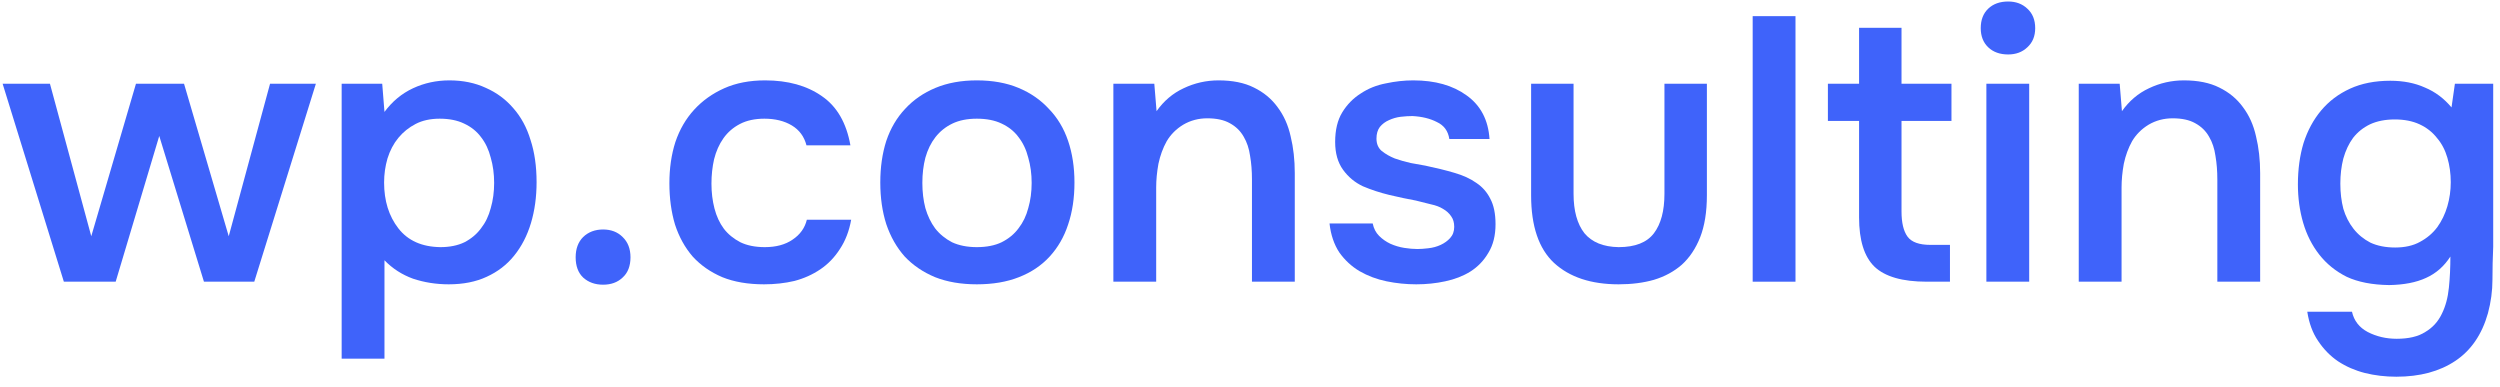 <?xml version="1.0" encoding="UTF-8"?> <svg xmlns="http://www.w3.org/2000/svg" width="213" height="33" viewBox="0 0 213 33" fill="none"><path d="M212.421 21.024C212.379 21.963 212.357 22.901 212.357 23.84C212.357 24.779 212.229 25.728 211.973 26.688C211.461 28.501 210.533 29.856 209.189 30.752C207.845 31.648 206.171 32.096 204.165 32.096C203.227 32.096 202.331 31.989 201.477 31.776C200.645 31.563 199.888 31.232 199.205 30.784C198.544 30.336 197.979 29.76 197.509 29.056C197.04 28.373 196.731 27.541 196.581 26.56H200.389C200.56 27.328 201.008 27.904 201.733 28.288C202.48 28.672 203.301 28.864 204.197 28.864C205.221 28.864 206.032 28.672 206.629 28.288C207.248 27.925 207.717 27.413 208.037 26.752C208.357 26.112 208.56 25.365 208.645 24.512C208.731 23.68 208.773 22.794 208.773 21.856C208.24 22.688 207.547 23.296 206.693 23.68C205.861 24.064 204.816 24.267 203.557 24.288C202.107 24.267 200.901 24.032 199.941 23.584C199.003 23.114 198.224 22.485 197.605 21.696C196.987 20.907 196.528 20 196.229 18.976C195.931 17.952 195.781 16.864 195.781 15.712C195.781 14.432 195.941 13.259 196.261 12.192C196.603 11.125 197.104 10.197 197.765 9.408C198.427 8.619 199.248 8 200.229 7.552C201.211 7.104 202.352 6.88 203.653 6.88C204.763 6.88 205.744 7.072 206.597 7.456C207.472 7.819 208.229 8.384 208.869 9.152L209.157 7.136H212.421V21.024ZM204.037 10.176C203.227 10.176 202.523 10.315 201.925 10.592C201.349 10.869 200.869 11.253 200.485 11.744C200.123 12.235 199.845 12.821 199.653 13.504C199.483 14.165 199.397 14.88 199.397 15.648C199.397 16.416 199.483 17.131 199.653 17.792C199.845 18.432 200.133 18.997 200.517 19.488C200.901 19.979 201.381 20.373 201.957 20.672C202.555 20.949 203.259 21.088 204.069 21.088C204.901 21.088 205.605 20.928 206.181 20.608C206.779 20.288 207.269 19.872 207.653 19.36C208.037 18.827 208.325 18.229 208.517 17.568C208.709 16.907 208.805 16.224 208.805 15.52C208.805 14.795 208.709 14.101 208.517 13.44C208.325 12.778 208.027 12.213 207.621 11.744C207.237 11.253 206.747 10.869 206.149 10.592C205.552 10.315 204.848 10.176 204.037 10.176Z" fill="#3F63FA"></path><path d="M177.109 24V7.136H180.597L180.789 9.472C181.408 8.597 182.176 7.947 183.093 7.52C184.032 7.072 185.024 6.848 186.069 6.848C187.264 6.848 188.266 7.051 189.077 7.456C189.909 7.861 190.581 8.416 191.093 9.12C191.626 9.824 192 10.656 192.213 11.616C192.448 12.576 192.565 13.621 192.565 14.752V24H188.917V15.296C188.917 14.571 188.864 13.899 188.757 13.28C188.672 12.661 188.49 12.117 188.213 11.648C187.936 11.157 187.541 10.773 187.029 10.496C186.538 10.219 185.898 10.08 185.109 10.08C184.362 10.08 183.68 10.261 183.061 10.624C182.464 10.987 181.994 11.456 181.653 12.032C181.333 12.608 181.098 13.248 180.949 13.952C180.821 14.656 180.757 15.328 180.757 15.968V24H177.109Z" fill="#3F63FA"></path><path d="M171.095 0.128C171.757 0.128 172.301 0.331 172.727 0.736C173.175 1.141 173.399 1.696 173.399 2.4C173.399 3.083 173.175 3.627 172.727 4.032C172.301 4.437 171.757 4.64 171.095 4.64C170.391 4.64 169.826 4.437 169.399 4.032C168.973 3.627 168.759 3.083 168.759 2.4C168.759 1.696 168.973 1.141 169.399 0.736C169.826 0.331 170.391 0.128 171.095 0.128ZM169.239 24V7.136H172.887V24H169.239Z" fill="#3F63FA"></path><path d="M162.009 7.136H166.265V10.304H162.009V18.016C162.009 18.976 162.179 19.691 162.521 20.16C162.862 20.629 163.513 20.864 164.473 20.864H166.137V24H164.153C162.083 24 160.601 23.573 159.705 22.72C158.83 21.867 158.393 20.469 158.393 18.528V10.304H155.737V7.136H158.393V2.368H162.009V7.136Z" fill="#3F63FA"></path><path d="M149.328 24V1.376H152.976V24H149.328Z" fill="#3F63FA"></path><path d="M137.907 21.056C139.315 21.056 140.318 20.661 140.915 19.872C141.513 19.083 141.811 17.963 141.811 16.512V7.136H145.427V16.64C145.427 18.048 145.235 19.243 144.851 20.224C144.467 21.184 143.945 21.963 143.283 22.56C142.622 23.136 141.833 23.563 140.915 23.84C140.019 24.096 139.017 24.224 137.907 24.224C135.561 24.224 133.726 23.616 132.403 22.4C131.102 21.184 130.451 19.264 130.451 16.64V7.136H134.067V16.512C134.067 17.963 134.377 19.083 134.995 19.872C135.635 20.64 136.606 21.035 137.907 21.056Z" fill="#3F63FA"></path><path d="M120.347 9.888C120.027 9.888 119.686 9.909 119.323 9.952C118.982 9.995 118.651 10.091 118.331 10.24C118.033 10.368 117.777 10.56 117.563 10.816C117.371 11.072 117.275 11.403 117.275 11.808C117.275 12.256 117.425 12.608 117.723 12.864C118.043 13.12 118.417 13.333 118.843 13.504C119.27 13.653 119.718 13.781 120.187 13.888C120.678 13.973 121.094 14.048 121.435 14.112C122.353 14.304 123.174 14.507 123.899 14.72C124.646 14.933 125.275 15.221 125.787 15.584C126.299 15.925 126.694 16.373 126.971 16.928C127.27 17.483 127.419 18.208 127.419 19.104C127.419 20.064 127.217 20.875 126.811 21.536C126.427 22.197 125.915 22.731 125.275 23.136C124.657 23.52 123.942 23.797 123.131 23.968C122.342 24.139 121.521 24.224 120.667 24.224C119.814 24.224 118.971 24.139 118.139 23.968C117.307 23.797 116.539 23.509 115.835 23.104C115.153 22.699 114.577 22.165 114.107 21.504C113.659 20.821 113.382 20 113.275 19.04H116.955C117.041 19.467 117.222 19.819 117.499 20.096C117.777 20.373 118.097 20.597 118.459 20.768C118.843 20.939 119.238 21.056 119.643 21.12C120.049 21.184 120.422 21.216 120.763 21.216C121.019 21.216 121.329 21.195 121.691 21.152C122.075 21.109 122.427 21.013 122.747 20.864C123.067 20.715 123.334 20.523 123.547 20.288C123.782 20.032 123.899 19.712 123.899 19.328C123.899 18.965 123.814 18.667 123.643 18.432C123.473 18.176 123.238 17.963 122.939 17.792C122.662 17.621 122.321 17.493 121.915 17.408C121.51 17.301 121.083 17.195 120.635 17.088C119.931 16.96 119.174 16.8 118.363 16.608C117.574 16.416 116.827 16.171 116.123 15.872C115.441 15.552 114.875 15.083 114.427 14.464C113.979 13.845 113.755 13.056 113.755 12.096C113.755 11.072 113.958 10.229 114.363 9.568C114.769 8.907 115.291 8.373 115.931 7.968C116.571 7.541 117.286 7.253 118.075 7.104C118.865 6.933 119.643 6.848 120.411 6.848C122.267 6.848 123.782 7.275 124.955 8.128C126.15 8.981 126.801 10.219 126.907 11.84H123.483C123.377 11.157 123.025 10.677 122.427 10.4C121.851 10.101 121.158 9.931 120.347 9.888Z" fill="#3F63FA"></path><path d="M94.859 24V7.136H98.347L98.539 9.472C99.158 8.597 99.926 7.947 100.843 7.52C101.782 7.072 102.774 6.848 103.819 6.848C105.014 6.848 106.016 7.051 106.827 7.456C107.659 7.861 108.331 8.416 108.843 9.12C109.376 9.824 109.75 10.656 109.963 11.616C110.198 12.576 110.315 13.621 110.315 14.752V24H106.667V15.296C106.667 14.571 106.614 13.899 106.507 13.28C106.422 12.661 106.24 12.117 105.963 11.648C105.686 11.157 105.291 10.773 104.779 10.496C104.288 10.219 103.648 10.08 102.859 10.08C102.112 10.08 101.43 10.261 100.811 10.624C100.214 10.987 99.744 11.456 99.403 12.032C99.083 12.608 98.848 13.248 98.699 13.952C98.571 14.656 98.507 15.328 98.507 15.968V24H94.859Z" fill="#3F63FA"></path><path d="M83.225 6.848C84.569 6.848 85.752 7.061 86.776 7.488C87.8 7.915 88.665 8.512 89.368 9.28C90.094 10.027 90.638 10.933 91.001 12C91.363 13.067 91.544 14.251 91.544 15.552C91.544 16.875 91.363 18.069 91.001 19.136C90.659 20.181 90.136 21.088 89.433 21.856C88.728 22.624 87.854 23.211 86.808 23.616C85.784 24.021 84.59 24.224 83.225 24.224C81.88 24.224 80.697 24.021 79.672 23.616C78.648 23.189 77.784 22.603 77.081 21.856C76.398 21.088 75.875 20.171 75.513 19.104C75.171 18.037 75.001 16.853 75.001 15.552C75.001 14.251 75.171 13.067 75.513 12C75.875 10.933 76.409 10.027 77.112 9.28C77.817 8.512 78.68 7.915 79.704 7.488C80.728 7.061 81.902 6.848 83.225 6.848ZM83.225 21.056C84.056 21.056 84.76 20.917 85.337 20.64C85.934 20.341 86.414 19.947 86.776 19.456C87.16 18.965 87.438 18.389 87.609 17.728C87.8 17.067 87.897 16.352 87.897 15.584C87.897 14.816 87.8 14.101 87.609 13.44C87.438 12.757 87.16 12.171 86.776 11.68C86.414 11.189 85.934 10.805 85.337 10.528C84.76 10.251 84.056 10.112 83.225 10.112C82.414 10.112 81.721 10.251 81.144 10.528C80.569 10.805 80.088 11.189 79.704 11.68C79.32 12.171 79.032 12.757 78.841 13.44C78.67 14.101 78.585 14.816 78.585 15.584C78.585 16.352 78.67 17.067 78.841 17.728C79.032 18.389 79.31 18.965 79.672 19.456C80.056 19.947 80.537 20.341 81.112 20.64C81.71 20.917 82.414 21.056 83.225 21.056Z" fill="#3F63FA"></path><path d="M65.096 24.224C63.73 24.224 62.546 24.021 61.544 23.616C60.541 23.189 59.698 22.603 59.016 21.856C58.354 21.088 57.853 20.181 57.512 19.136C57.192 18.069 57.032 16.896 57.032 15.616C57.032 14.336 57.202 13.163 57.544 12.096C57.906 11.029 58.44 10.112 59.144 9.344C59.848 8.576 60.701 7.968 61.704 7.52C62.706 7.072 63.869 6.848 65.192 6.848C67.133 6.848 68.744 7.296 70.024 8.192C71.304 9.067 72.114 10.464 72.456 12.384H68.712C68.52 11.637 68.104 11.072 67.464 10.688C66.824 10.304 66.045 10.112 65.128 10.112C64.317 10.112 63.624 10.261 63.048 10.56C62.472 10.859 62.002 11.264 61.64 11.776C61.277 12.288 61.01 12.885 60.84 13.568C60.69 14.229 60.616 14.923 60.616 15.648C60.616 16.395 60.701 17.099 60.872 17.76C61.042 18.421 61.309 18.997 61.672 19.488C62.034 19.957 62.504 20.341 63.08 20.64C63.656 20.917 64.349 21.056 65.16 21.056C66.12 21.056 66.909 20.843 67.528 20.416C68.168 19.989 68.573 19.424 68.744 18.72H72.52C72.349 19.68 72.029 20.512 71.56 21.216C71.112 21.92 70.557 22.496 69.896 22.944C69.234 23.392 68.498 23.723 67.688 23.936C66.877 24.128 66.013 24.224 65.096 24.224Z" fill="#3F63FA"></path><path d="M51.382 19.552C52.065 19.552 52.62 19.765 53.046 20.192C53.494 20.619 53.718 21.195 53.718 21.92C53.718 22.667 53.494 23.243 53.046 23.648C52.62 24.053 52.065 24.256 51.382 24.256C50.7 24.256 50.134 24.053 49.686 23.648C49.26 23.243 49.046 22.667 49.046 21.92C49.046 21.195 49.26 20.619 49.686 20.192C50.134 19.765 50.7 19.552 51.382 19.552Z" fill="#3F63FA"></path><path d="M29.109 30.56V7.136H32.565L32.757 9.536C33.418 8.64 34.229 7.968 35.189 7.52C36.149 7.072 37.184 6.848 38.293 6.848C39.445 6.848 40.48 7.061 41.397 7.488C42.314 7.893 43.093 8.469 43.733 9.216C44.394 9.963 44.885 10.869 45.205 11.936C45.546 12.981 45.717 14.176 45.717 15.52C45.717 16.779 45.557 17.941 45.237 19.008C44.917 20.075 44.437 21.003 43.797 21.792C43.178 22.56 42.4 23.157 41.461 23.584C40.544 24.011 39.466 24.224 38.229 24.224C37.162 24.224 36.149 24.064 35.189 23.744C34.25 23.403 33.44 22.88 32.757 22.176V30.56H29.109ZM37.525 21.056C38.314 21.056 38.997 20.917 39.573 20.64C40.149 20.341 40.618 19.947 40.981 19.456C41.365 18.965 41.642 18.389 41.813 17.728C42.005 17.067 42.101 16.352 42.101 15.584C42.101 14.816 42.005 14.101 41.813 13.44C41.642 12.757 41.365 12.171 40.981 11.68C40.618 11.189 40.138 10.805 39.541 10.528C38.965 10.251 38.272 10.112 37.461 10.112C36.672 10.112 35.989 10.261 35.413 10.56C34.837 10.859 34.346 11.253 33.941 11.744C33.536 12.235 33.226 12.821 33.013 13.504C32.821 14.165 32.725 14.848 32.725 15.552C32.725 17.109 33.13 18.411 33.941 19.456C34.752 20.501 35.946 21.035 37.525 21.056Z" fill="#3F63FA"></path><path d="M0.224 7.136H4.256L7.776 20.128L11.584 7.136H15.68L19.488 20.128L23.008 7.136H26.912L21.664 24H17.376L13.568 11.584L9.856 24H5.44L0.224 7.136Z" fill="#3F63FA"></path></svg> 